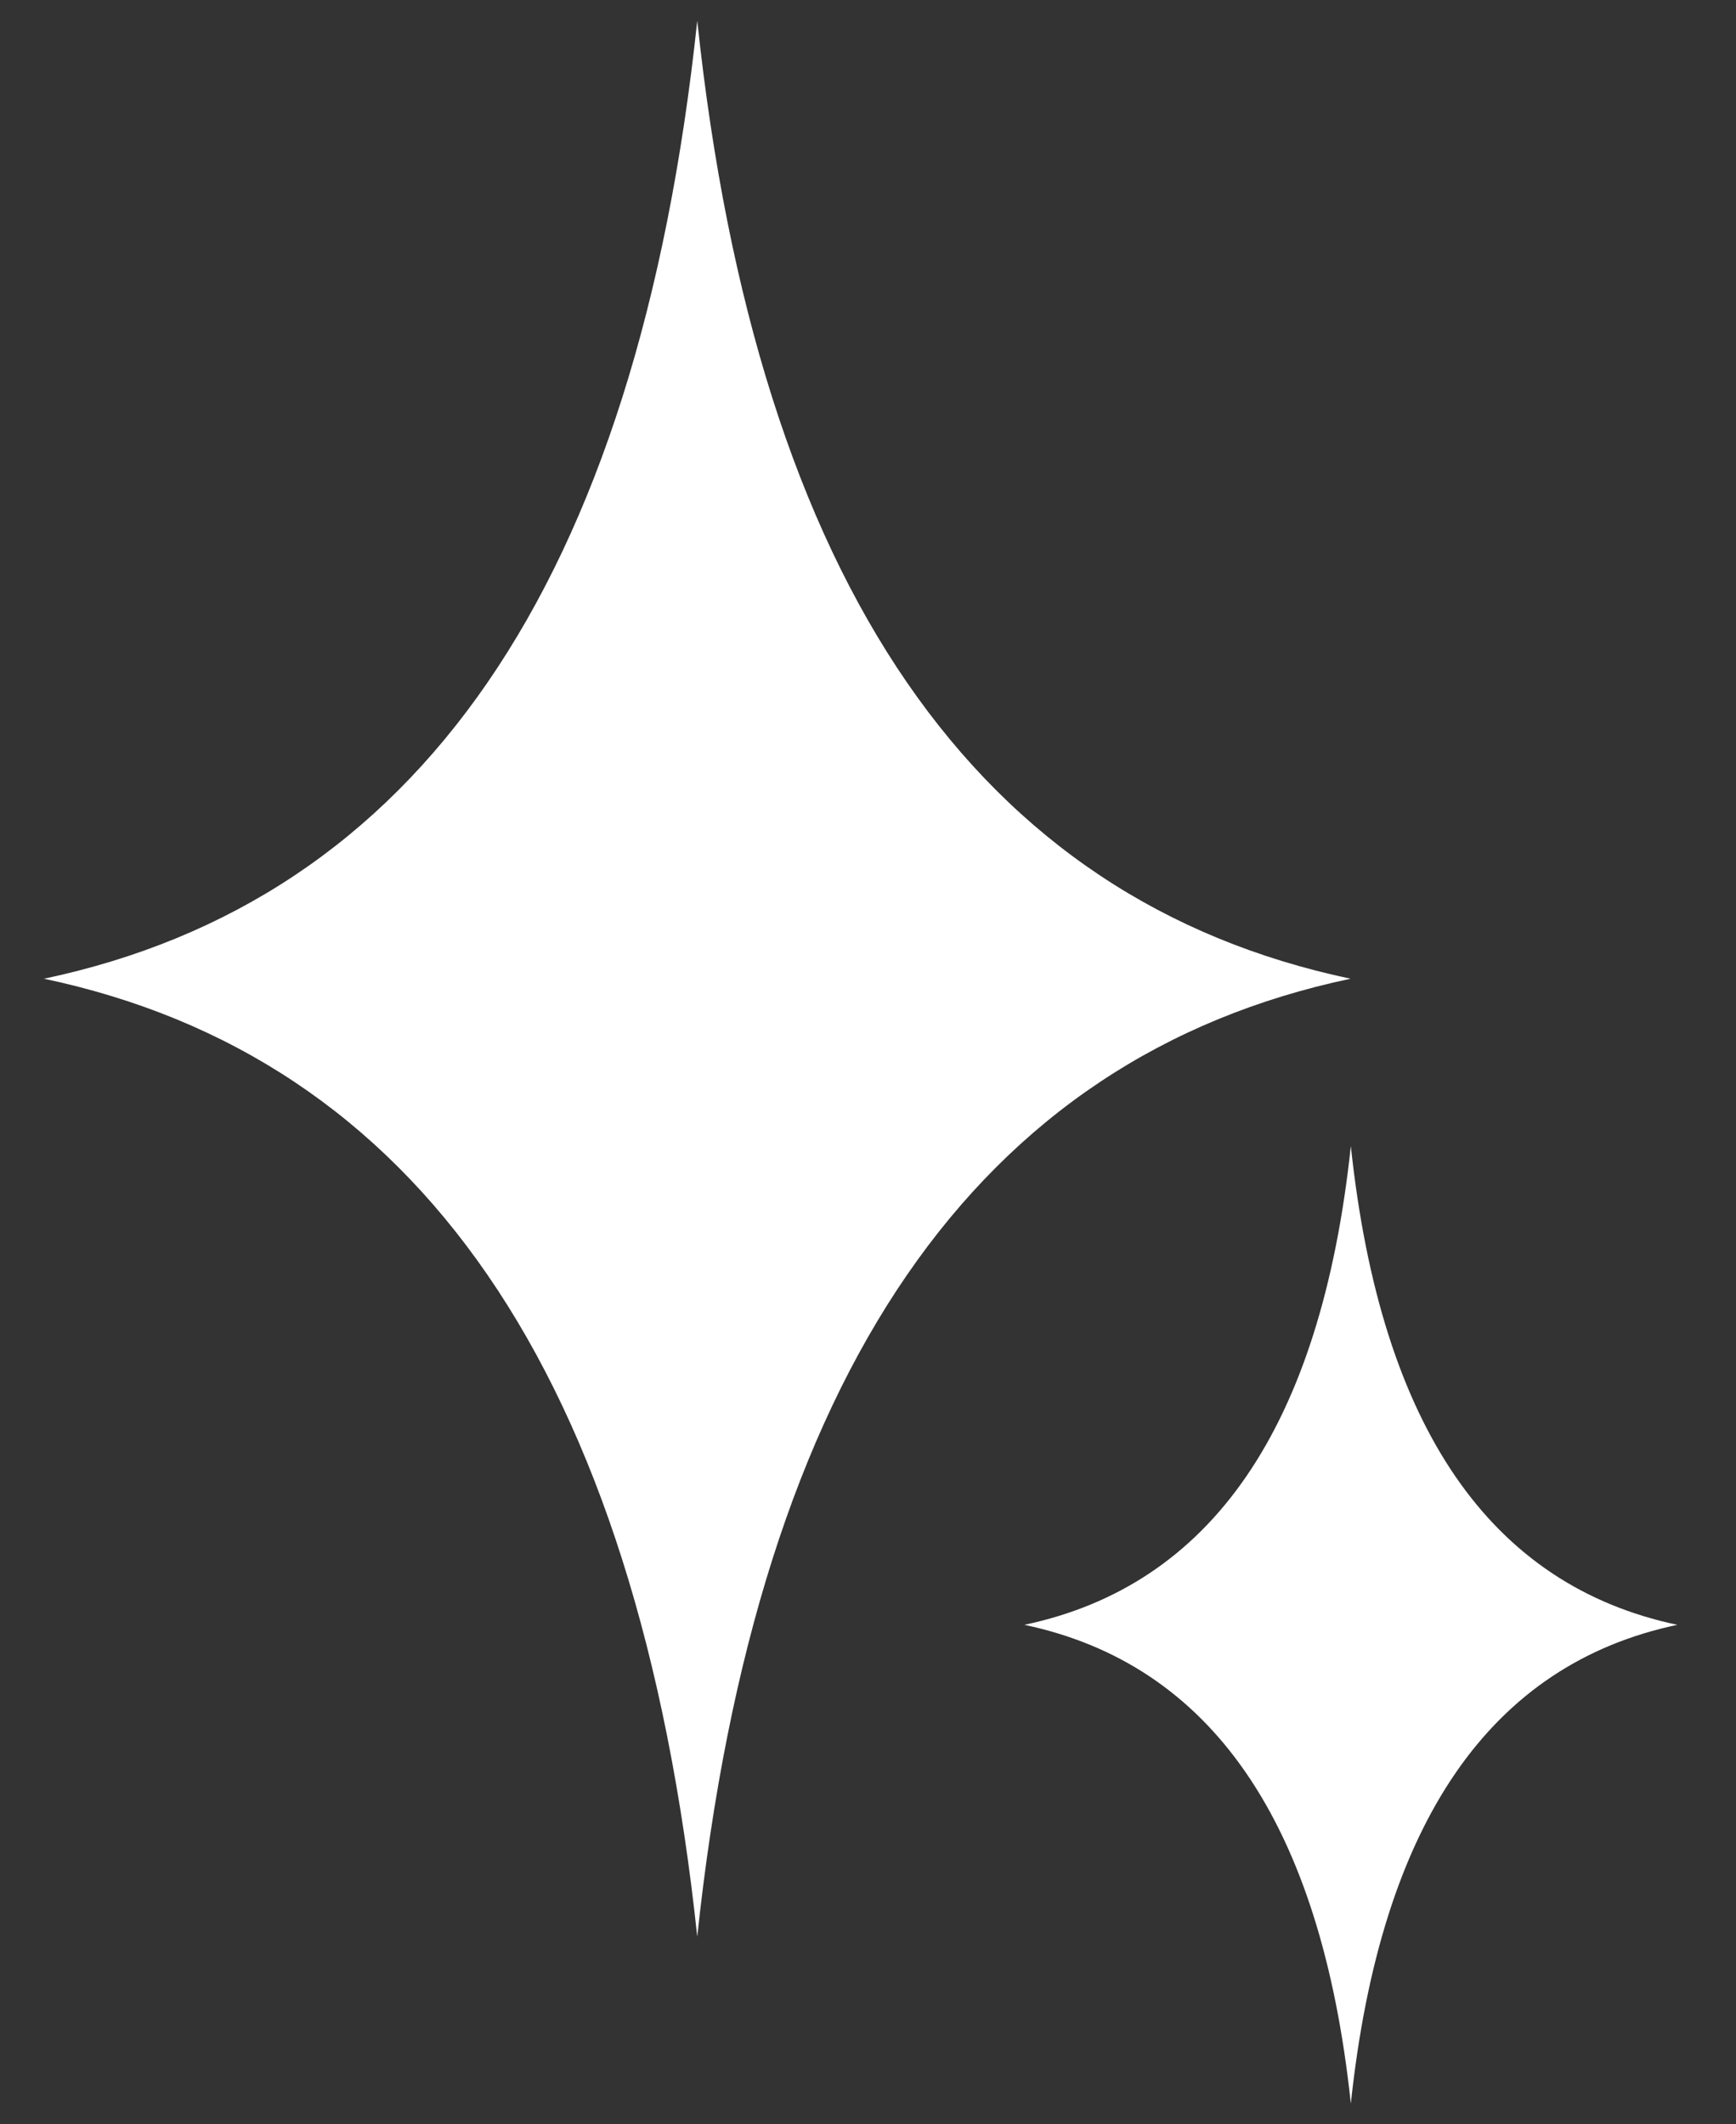 <?xml version="1.0" encoding="UTF-8"?>
<svg id="Calque_1" data-name="Calque 1" xmlns="http://www.w3.org/2000/svg" viewBox="0 0 353 432">
  <rect x="0" y="0" width="353" height="432" fill="#333333" stroke="none"/>
  <defs>
    <style>
      .cls-1 {
        fill: #fff;
        fill-rule: evenodd;
        stroke-width: 0px;
      }
    </style>
  </defs>
  <path class="cls-1" d="M8.94,199.03c75.63-15.97,120.61-79.74,132.84-194.81,12.22,115.07,57.21,178.84,132.84,194.81-75.63,15.97-120.61,79.74-132.84,194.81-12.22-115.07-57.21-178.84-132.84-194.81Z"/>
  <path class="cls-1" d="M208.29,330.42c37.8-7.98,60.28-39.85,66.39-97.36,6.11,57.51,28.59,89.38,66.39,97.36-37.8,7.98-60.28,39.85-66.39,97.36-6.11-57.51-28.59-89.38-66.39-97.36Z"/>
</svg>